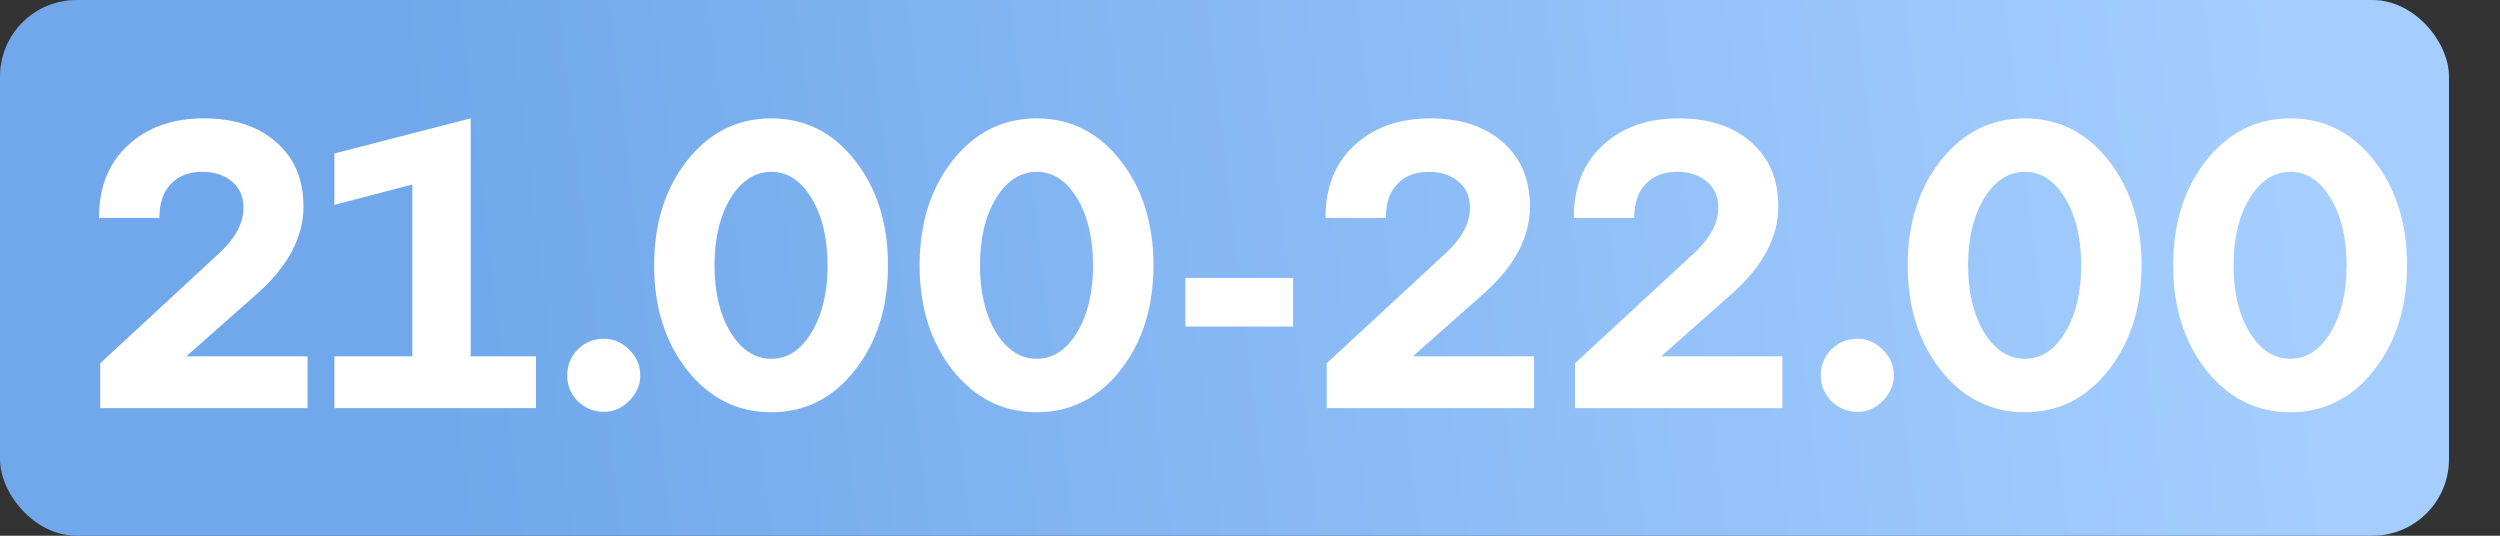 <?xml version="1.0" encoding="UTF-8"?> <svg xmlns="http://www.w3.org/2000/svg" width="98" height="21" viewBox="0 0 98 21" fill="none"><rect x="0" y="0" width="98" height="21" fill="#333333" stroke="none"/> <rect width="96" height="21" rx="3" fill="url(#paint0_linear_227_108)"></rect> <path d="M10.072 11.52L7.304 13.968H12.056V16H3.928V14.24L8.616 9.904C9.235 9.328 9.544 8.741 9.544 8.144C9.544 7.707 9.395 7.365 9.096 7.12C8.797 6.864 8.408 6.736 7.928 6.736C7.405 6.736 6.995 6.896 6.696 7.216C6.397 7.525 6.248 7.968 6.248 8.544H3.88C3.88 7.339 4.259 6.389 5.016 5.696C5.773 4.992 6.765 4.64 7.992 4.64C9.176 4.64 10.12 4.949 10.824 5.568C11.539 6.187 11.896 7.029 11.896 8.096C11.896 9.301 11.288 10.443 10.072 11.52ZM18.451 4.64V13.968H21.011V16H13.107V13.968H16.163V7.232L13.107 8.032V6.016L18.451 4.64ZM22.234 14.72C22.234 14.315 22.372 13.973 22.65 13.696C22.927 13.419 23.268 13.28 23.674 13.28C24.058 13.28 24.388 13.424 24.666 13.712C24.954 13.989 25.098 14.325 25.098 14.72C25.098 15.093 24.954 15.424 24.666 15.712C24.388 16 24.058 16.144 23.674 16.144C23.279 16.144 22.938 16.005 22.65 15.728C22.372 15.44 22.234 15.104 22.234 14.72ZM26.938 14.512C26.073 13.413 25.642 12.043 25.642 10.4C25.642 8.757 26.073 7.387 26.938 6.288C27.812 5.189 28.911 4.64 30.233 4.64C31.556 4.64 32.65 5.189 33.514 6.288C34.377 7.387 34.809 8.757 34.809 10.4C34.809 12.043 34.377 13.413 33.514 14.512C32.65 15.611 31.556 16.16 30.233 16.16C28.911 16.16 27.812 15.611 26.938 14.512ZM28.634 7.776C28.218 8.469 28.009 9.344 28.009 10.4C28.009 11.456 28.218 12.331 28.634 13.024C29.06 13.717 29.593 14.064 30.233 14.064C30.873 14.064 31.401 13.717 31.817 13.024C32.233 12.331 32.441 11.456 32.441 10.4C32.441 9.344 32.233 8.469 31.817 7.776C31.401 7.083 30.873 6.736 30.233 6.736C29.593 6.736 29.06 7.083 28.634 7.776ZM37.344 14.512C36.48 13.413 36.048 12.043 36.048 10.4C36.048 8.757 36.48 7.387 37.344 6.288C38.218 5.189 39.317 4.64 40.64 4.64C41.962 4.64 43.056 5.189 43.92 6.288C44.784 7.387 45.216 8.757 45.216 10.4C45.216 12.043 44.784 13.413 43.92 14.512C43.056 15.611 41.962 16.16 40.64 16.16C39.317 16.16 38.218 15.611 37.344 14.512ZM39.04 7.776C38.624 8.469 38.416 9.344 38.416 10.4C38.416 11.456 38.624 12.331 39.04 13.024C39.466 13.717 40 14.064 40.64 14.064C41.28 14.064 41.808 13.717 42.224 13.024C42.64 12.331 42.848 11.456 42.848 10.4C42.848 9.344 42.64 8.469 42.224 7.776C41.808 7.083 41.28 6.736 40.64 6.736C40 6.736 39.466 7.083 39.04 7.776ZM50.69 12.8H46.466V10.896H50.69V12.8ZM58.15 11.52L55.382 13.968H60.134V16H52.006V14.24L56.694 9.904C57.313 9.328 57.622 8.741 57.622 8.144C57.622 7.707 57.473 7.365 57.174 7.12C56.876 6.864 56.486 6.736 56.006 6.736C55.483 6.736 55.073 6.896 54.774 7.216C54.475 7.525 54.326 7.968 54.326 8.544H51.958C51.958 7.339 52.337 6.389 53.094 5.696C53.852 4.992 54.843 4.64 56.07 4.64C57.254 4.64 58.198 4.949 58.902 5.568C59.617 6.187 59.974 7.029 59.974 8.096C59.974 9.301 59.366 10.443 58.15 11.52ZM67.885 11.52L65.117 13.968H69.868V16H61.74V14.24L66.428 9.904C67.047 9.328 67.356 8.741 67.356 8.144C67.356 7.707 67.207 7.365 66.909 7.12C66.61 6.864 66.221 6.736 65.74 6.736C65.218 6.736 64.807 6.896 64.508 7.216C64.21 7.525 64.061 7.968 64.061 8.544H61.693C61.693 7.339 62.071 6.389 62.828 5.696C63.586 4.992 64.578 4.64 65.805 4.64C66.989 4.64 67.933 4.949 68.636 5.568C69.351 6.187 69.709 7.029 69.709 8.096C69.709 9.301 69.1 10.443 67.885 11.52ZM71.374 14.72C71.374 14.315 71.513 13.973 71.79 13.696C72.068 13.419 72.409 13.28 72.814 13.28C73.198 13.28 73.529 13.424 73.806 13.712C74.094 13.989 74.238 14.325 74.238 14.72C74.238 15.093 74.094 15.424 73.806 15.712C73.529 16 73.198 16.144 72.814 16.144C72.42 16.144 72.078 16.005 71.79 15.728C71.513 15.44 71.374 15.104 71.374 14.72ZM76.078 14.512C75.214 13.413 74.782 12.043 74.782 10.4C74.782 8.757 75.214 7.387 76.078 6.288C76.953 5.189 78.052 4.64 79.374 4.64C80.697 4.64 81.79 5.189 82.654 6.288C83.518 7.387 83.95 8.757 83.95 10.4C83.95 12.043 83.518 13.413 82.654 14.512C81.79 15.611 80.697 16.16 79.374 16.16C78.052 16.16 76.953 15.611 76.078 14.512ZM77.774 7.776C77.358 8.469 77.15 9.344 77.15 10.4C77.15 11.456 77.358 12.331 77.774 13.024C78.201 13.717 78.734 14.064 79.374 14.064C80.014 14.064 80.542 13.717 80.958 13.024C81.374 12.331 81.582 11.456 81.582 10.4C81.582 9.344 81.374 8.469 80.958 7.776C80.542 7.083 80.014 6.736 79.374 6.736C78.734 6.736 78.201 7.083 77.774 7.776ZM86.484 14.512C85.62 13.413 85.188 12.043 85.188 10.4C85.188 8.757 85.62 7.387 86.484 6.288C87.359 5.189 88.458 4.64 89.78 4.64C91.103 4.64 92.196 5.189 93.06 6.288C93.924 7.387 94.356 8.757 94.356 10.4C94.356 12.043 93.924 13.413 93.06 14.512C92.196 15.611 91.103 16.16 89.78 16.16C88.458 16.16 87.359 15.611 86.484 14.512ZM88.18 7.776C87.764 8.469 87.556 9.344 87.556 10.4C87.556 11.456 87.764 12.331 88.18 13.024C88.607 13.717 89.14 14.064 89.78 14.064C90.42 14.064 90.948 13.717 91.364 13.024C91.78 12.331 91.988 11.456 91.988 10.4C91.988 9.344 91.78 8.469 91.364 7.776C90.948 7.083 90.42 6.736 89.78 6.736C89.14 6.736 88.607 7.083 88.18 7.776Z" fill="white"></path> <defs> <linearGradient id="paint0_linear_227_108" x1="16.674" y1="13.5" x2="89.916" y2="4.823" gradientUnits="userSpaceOnUse"> <stop stop-color="#70A8EB"></stop> <stop offset="1" stop-color="#A5CEFF"></stop> </linearGradient> </defs> </svg> 